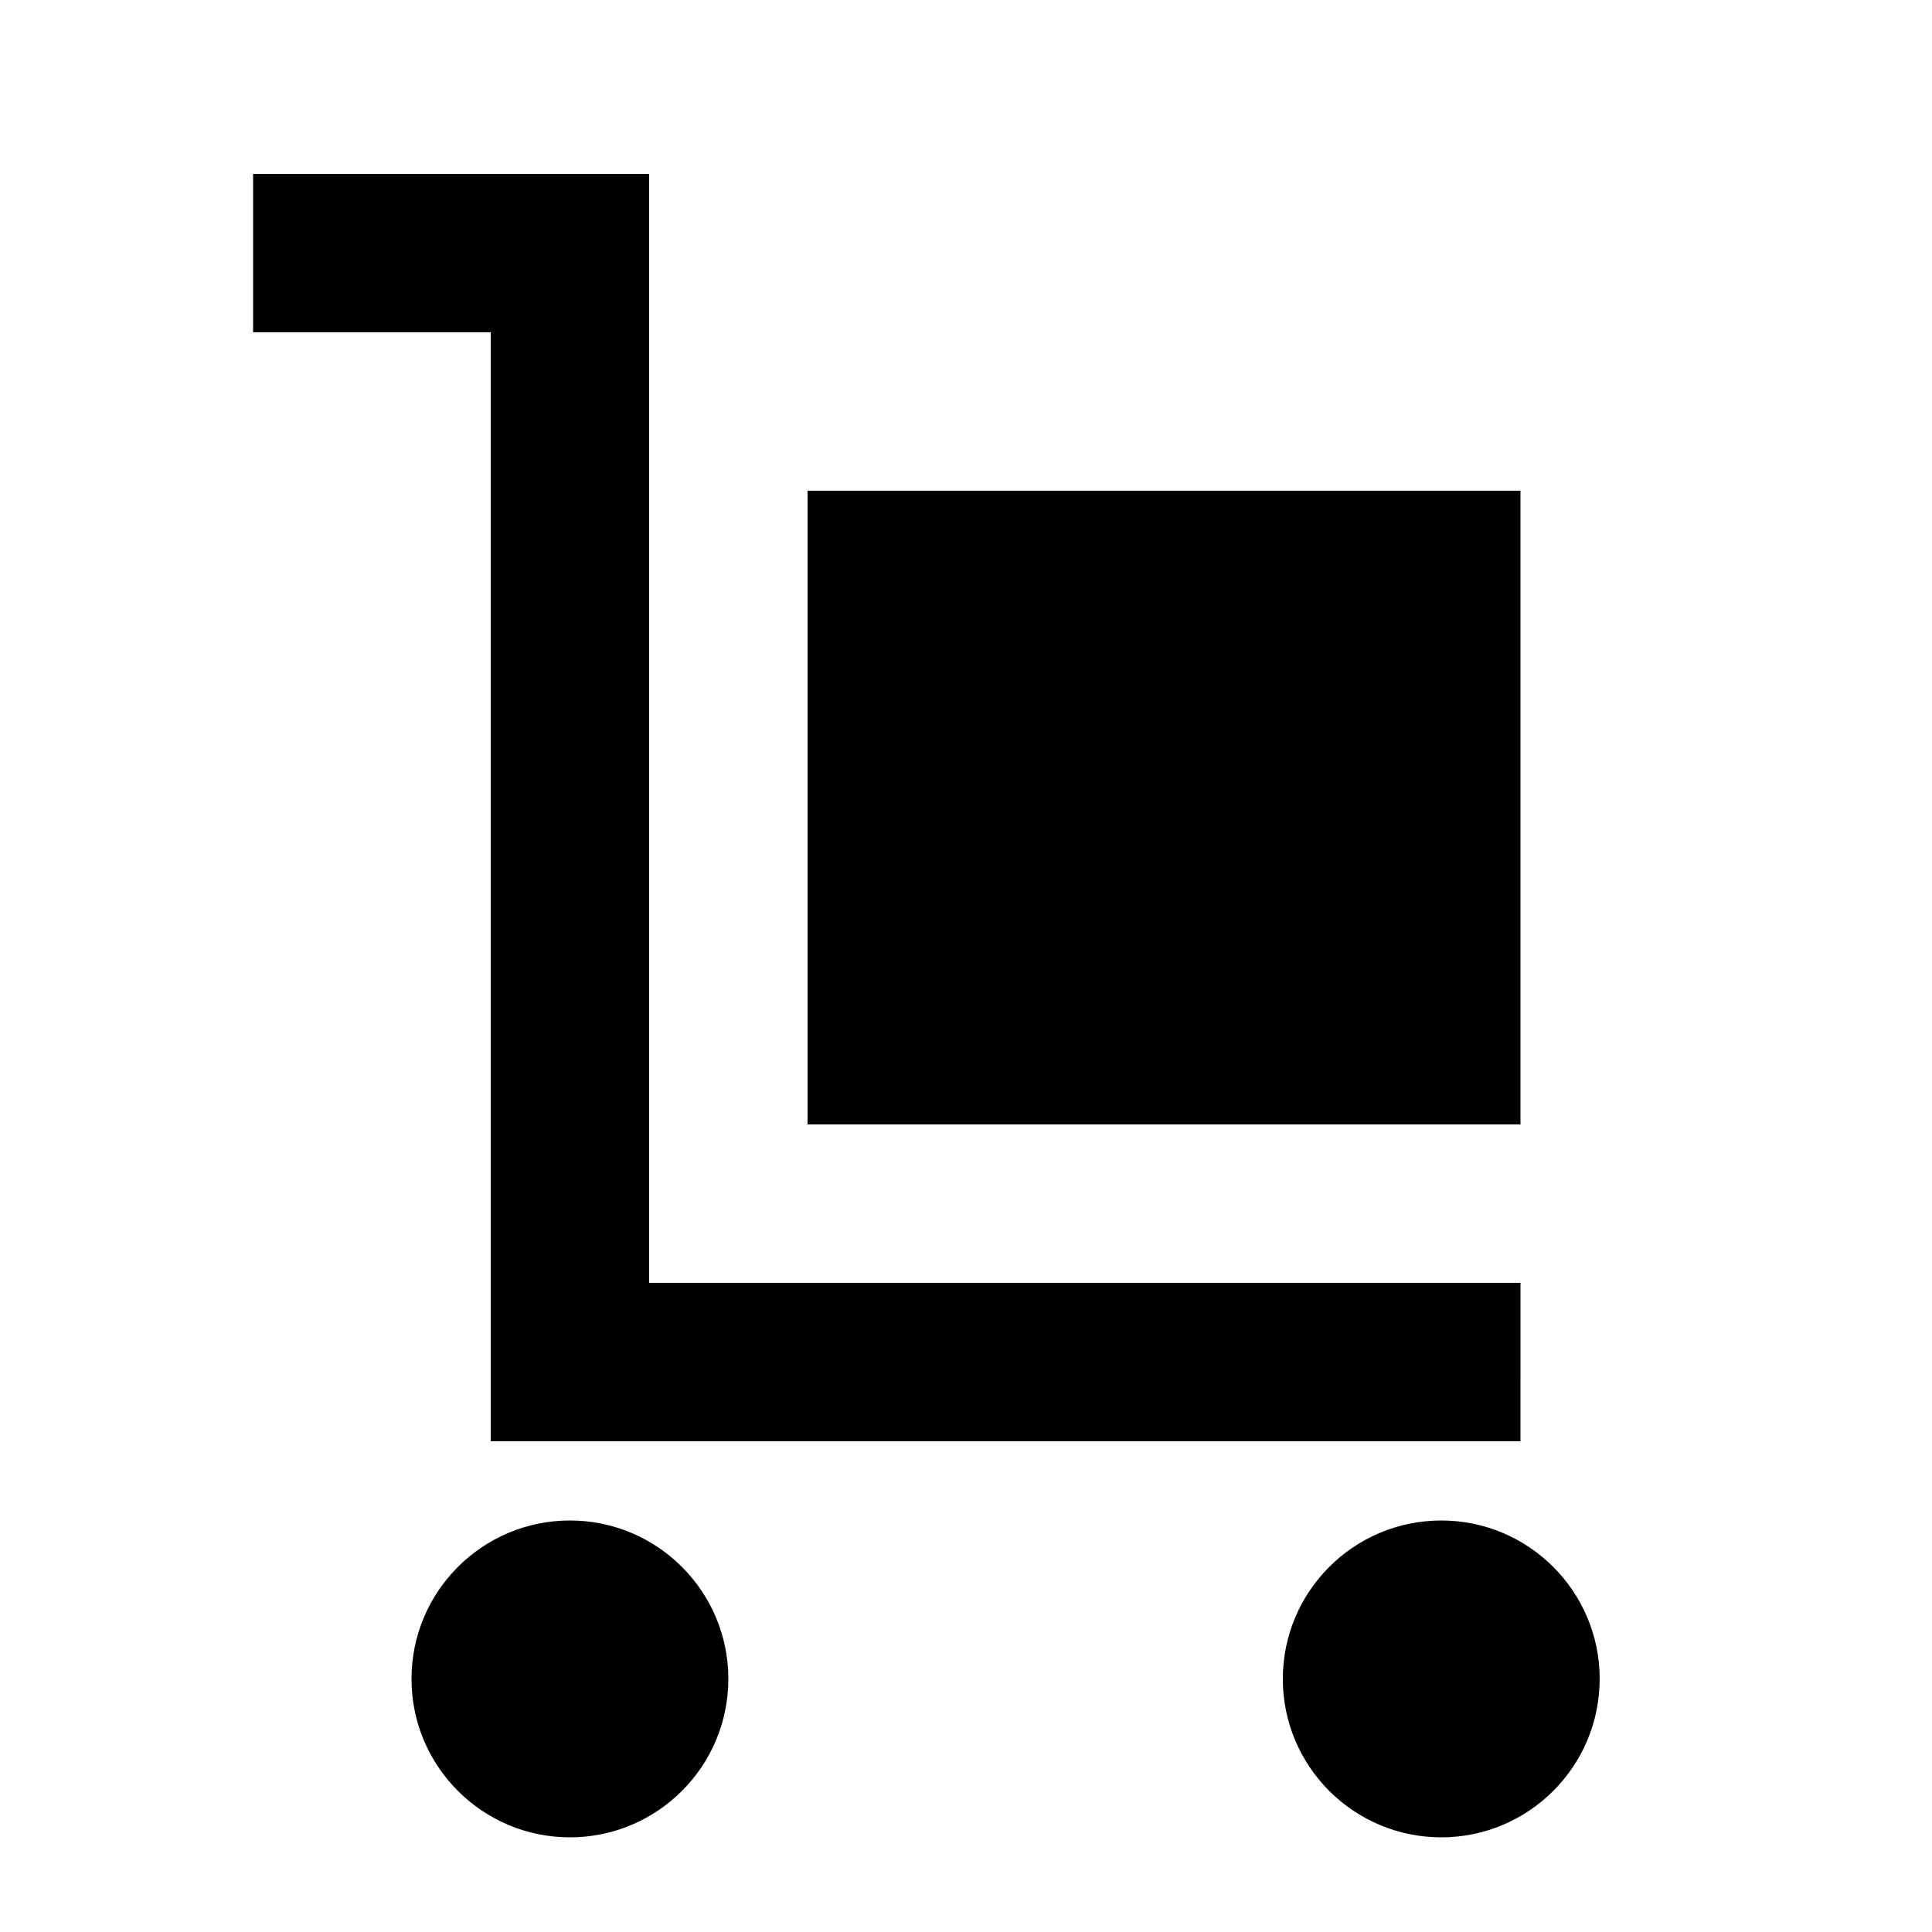 <?xml version="1.0" encoding="UTF-8"?>
<!-- Uploaded to: SVG Repo, www.svgrepo.com, Generator: SVG Repo Mixer Tools -->
<svg fill="#000000" width="800px" height="800px" version="1.1" viewBox="144 144 512 512" xmlns="http://www.w3.org/2000/svg">
 <path d="m567.93 588.93c0 23.176-18.809 41.984-41.984 41.984-23.172 0-41.984-18.809-41.984-41.984s18.812-41.984 41.984-41.984c23.176 0 41.984 18.809 41.984 41.984zm-230.91 0c0 23.176-18.809 41.984-41.984 41.984-23.176 0-41.984-18.809-41.984-41.984s18.809-41.984 41.984-41.984c23.176 0 41.984 18.809 41.984 41.984zm20.992-146.94h188.93v-167.94h-188.93zm188.93 83.965h-272.89v-293.89h-62.977v-41.984h104.96v293.89h230.91z" fill-rule="evenodd"/>
</svg>